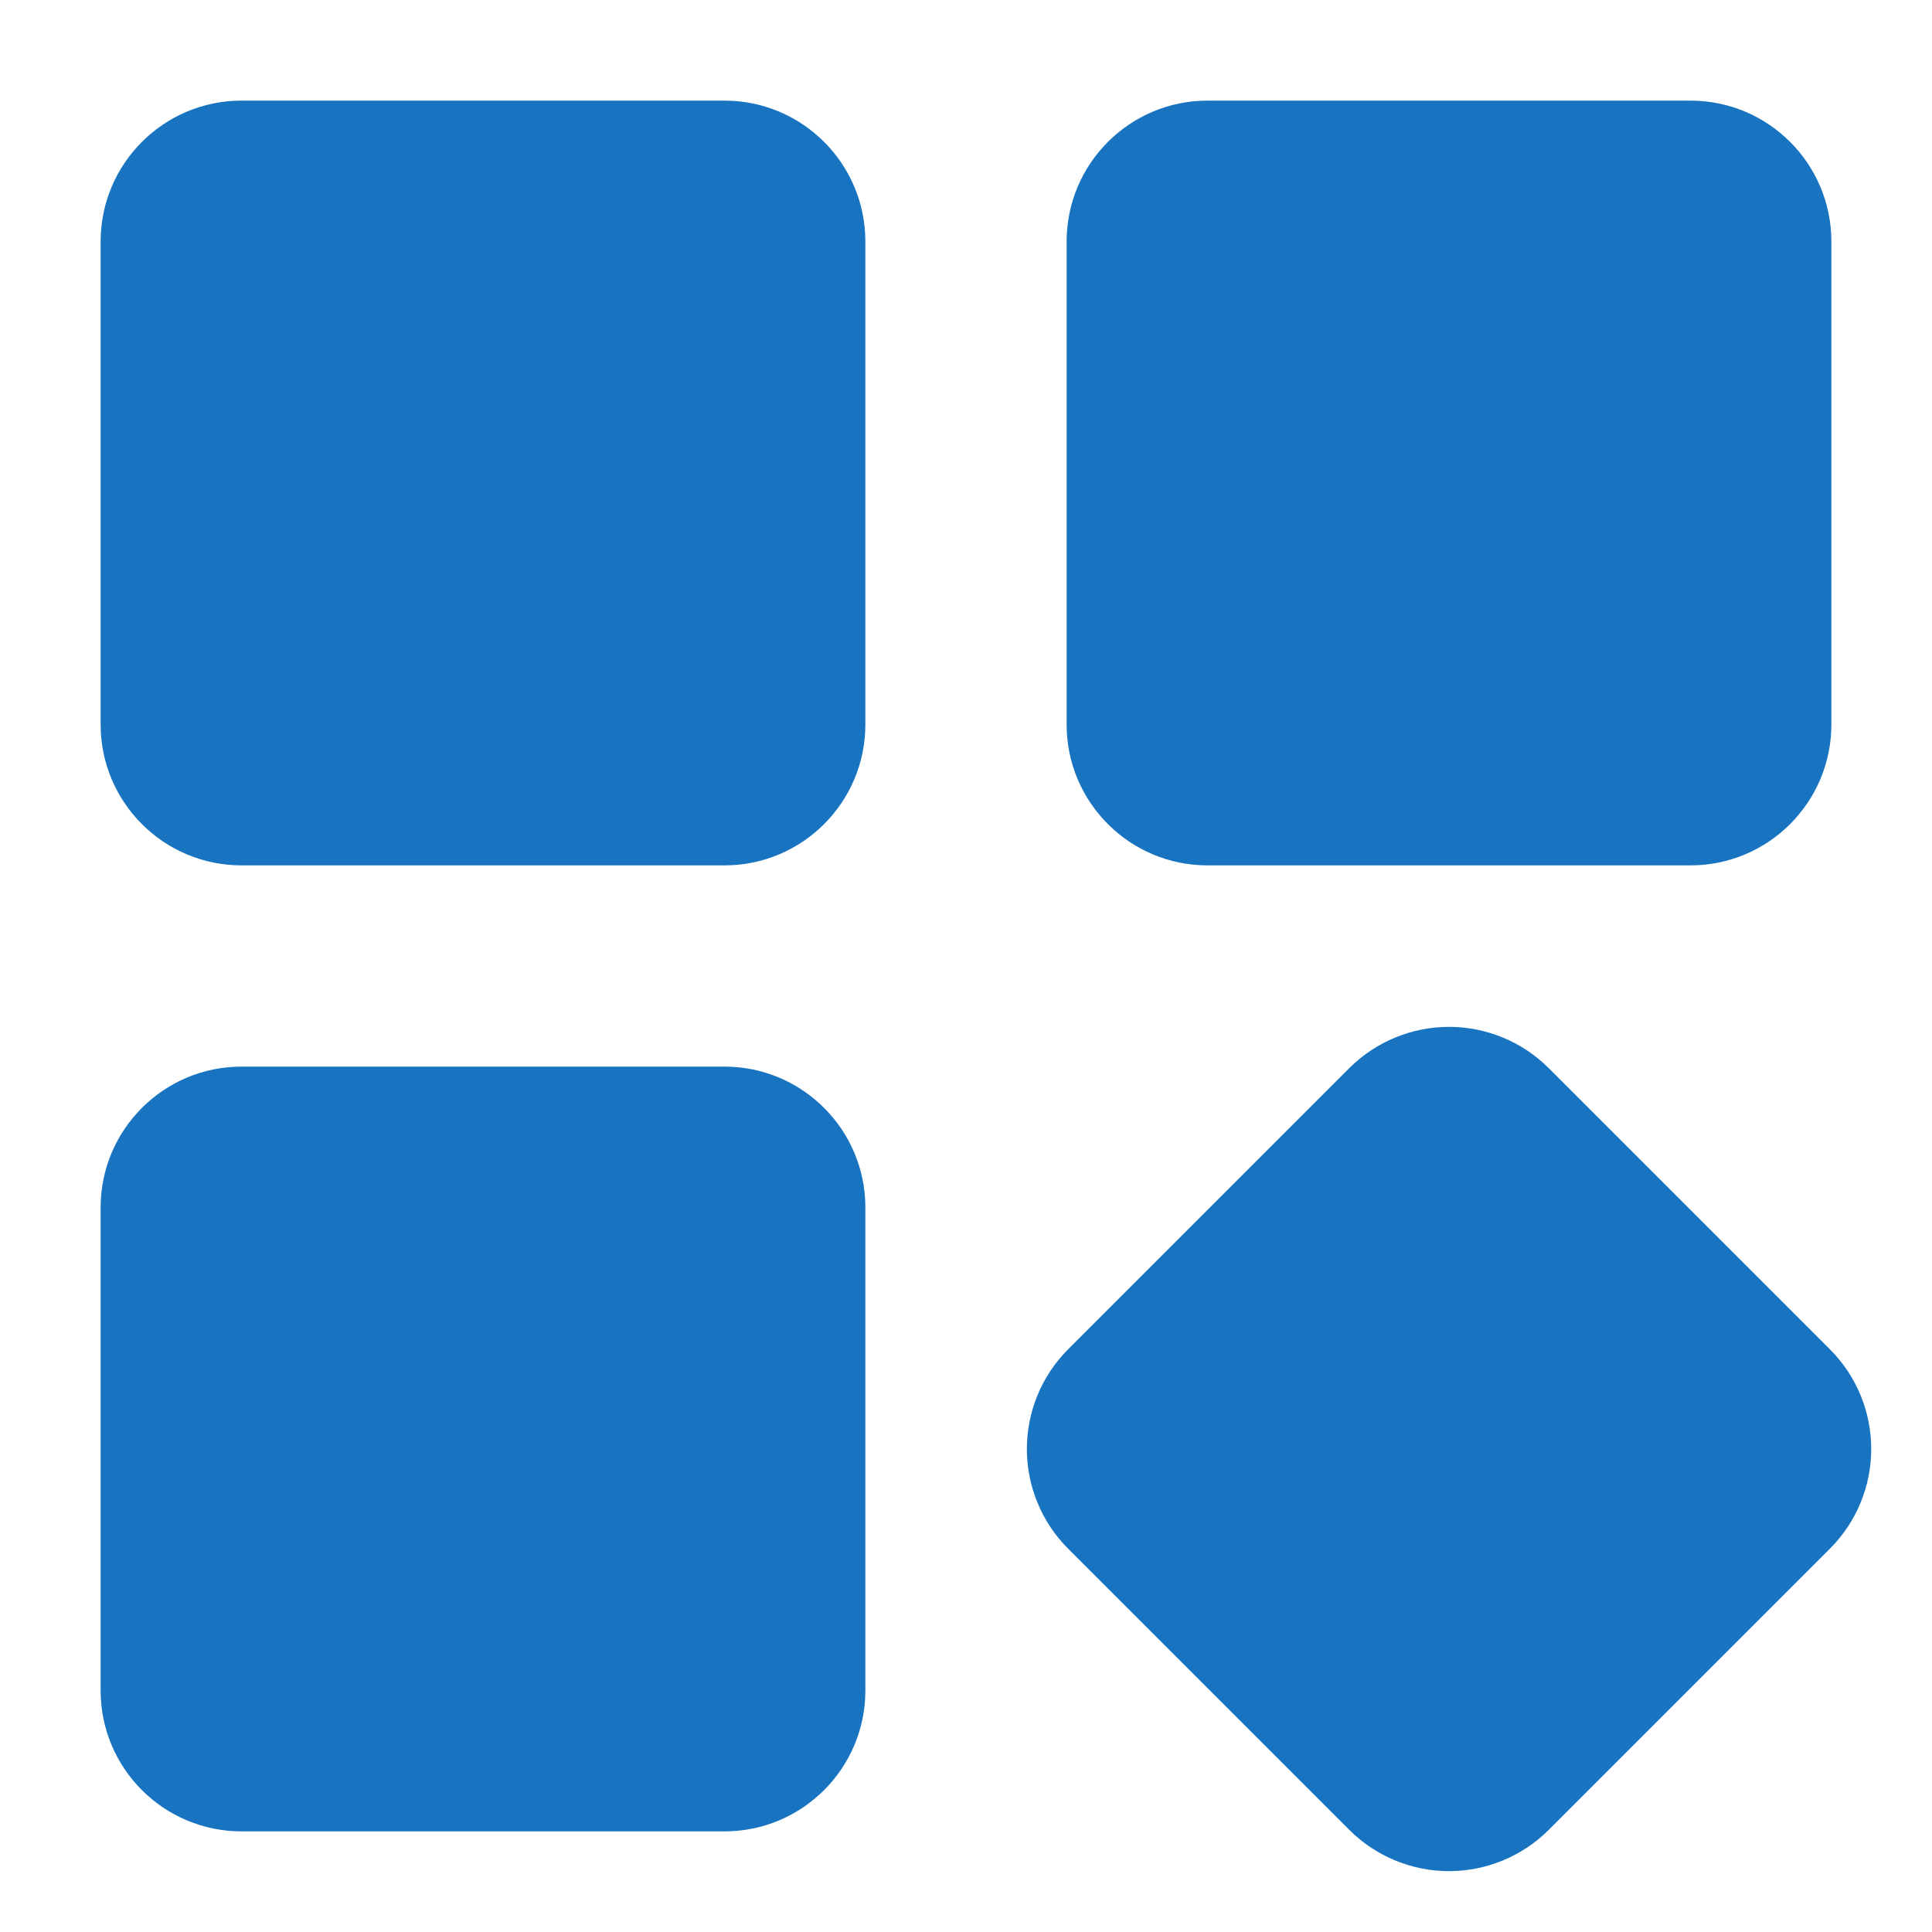 <svg width="24" height="24" viewBox="0 0 24 24" fill="none" xmlns="http://www.w3.org/2000/svg">
<path d="M21 1.25H15C14.034 1.25 13.25 2.034 13.25 3V9C13.25 9.966 14.034 10.75 15 10.75H21C21.966 10.75 22.75 9.966 22.75 9V3C22.75 2.034 21.966 1.25 21 1.25Z" fill="#1874C1"/>
<path d="M22.733 16.763L19.237 13.267C18.909 12.94 18.464 12.756 18 12.756C17.537 12.756 17.092 12.94 16.763 13.267L13.267 16.763C12.94 17.091 12.756 17.536 12.756 18C12.756 18.464 12.94 18.909 13.267 19.237L16.763 22.733C17.092 23.06 17.536 23.244 18 23.244C18.464 23.244 18.909 23.06 19.237 22.733L22.733 19.237C23.061 18.909 23.245 18.464 23.245 18C23.245 17.536 23.061 17.091 22.733 16.763Z" fill="#1874C1"/>
<path d="M9 1.25H3C2.034 1.25 1.25 2.034 1.25 3V9C1.25 9.966 2.034 10.75 3 10.75H9C9.966 10.75 10.75 9.966 10.75 9V3C10.75 2.034 9.966 1.25 9 1.25Z" fill="#1874C1"/>
<path d="M9 13.25H3C2.034 13.25 1.25 14.034 1.25 15V21C1.25 21.966 2.034 22.75 3 22.75H9C9.966 22.75 10.75 21.966 10.75 21V15C10.75 14.034 9.966 13.25 9 13.25Z" fill="#1874C1"/>
</svg>
